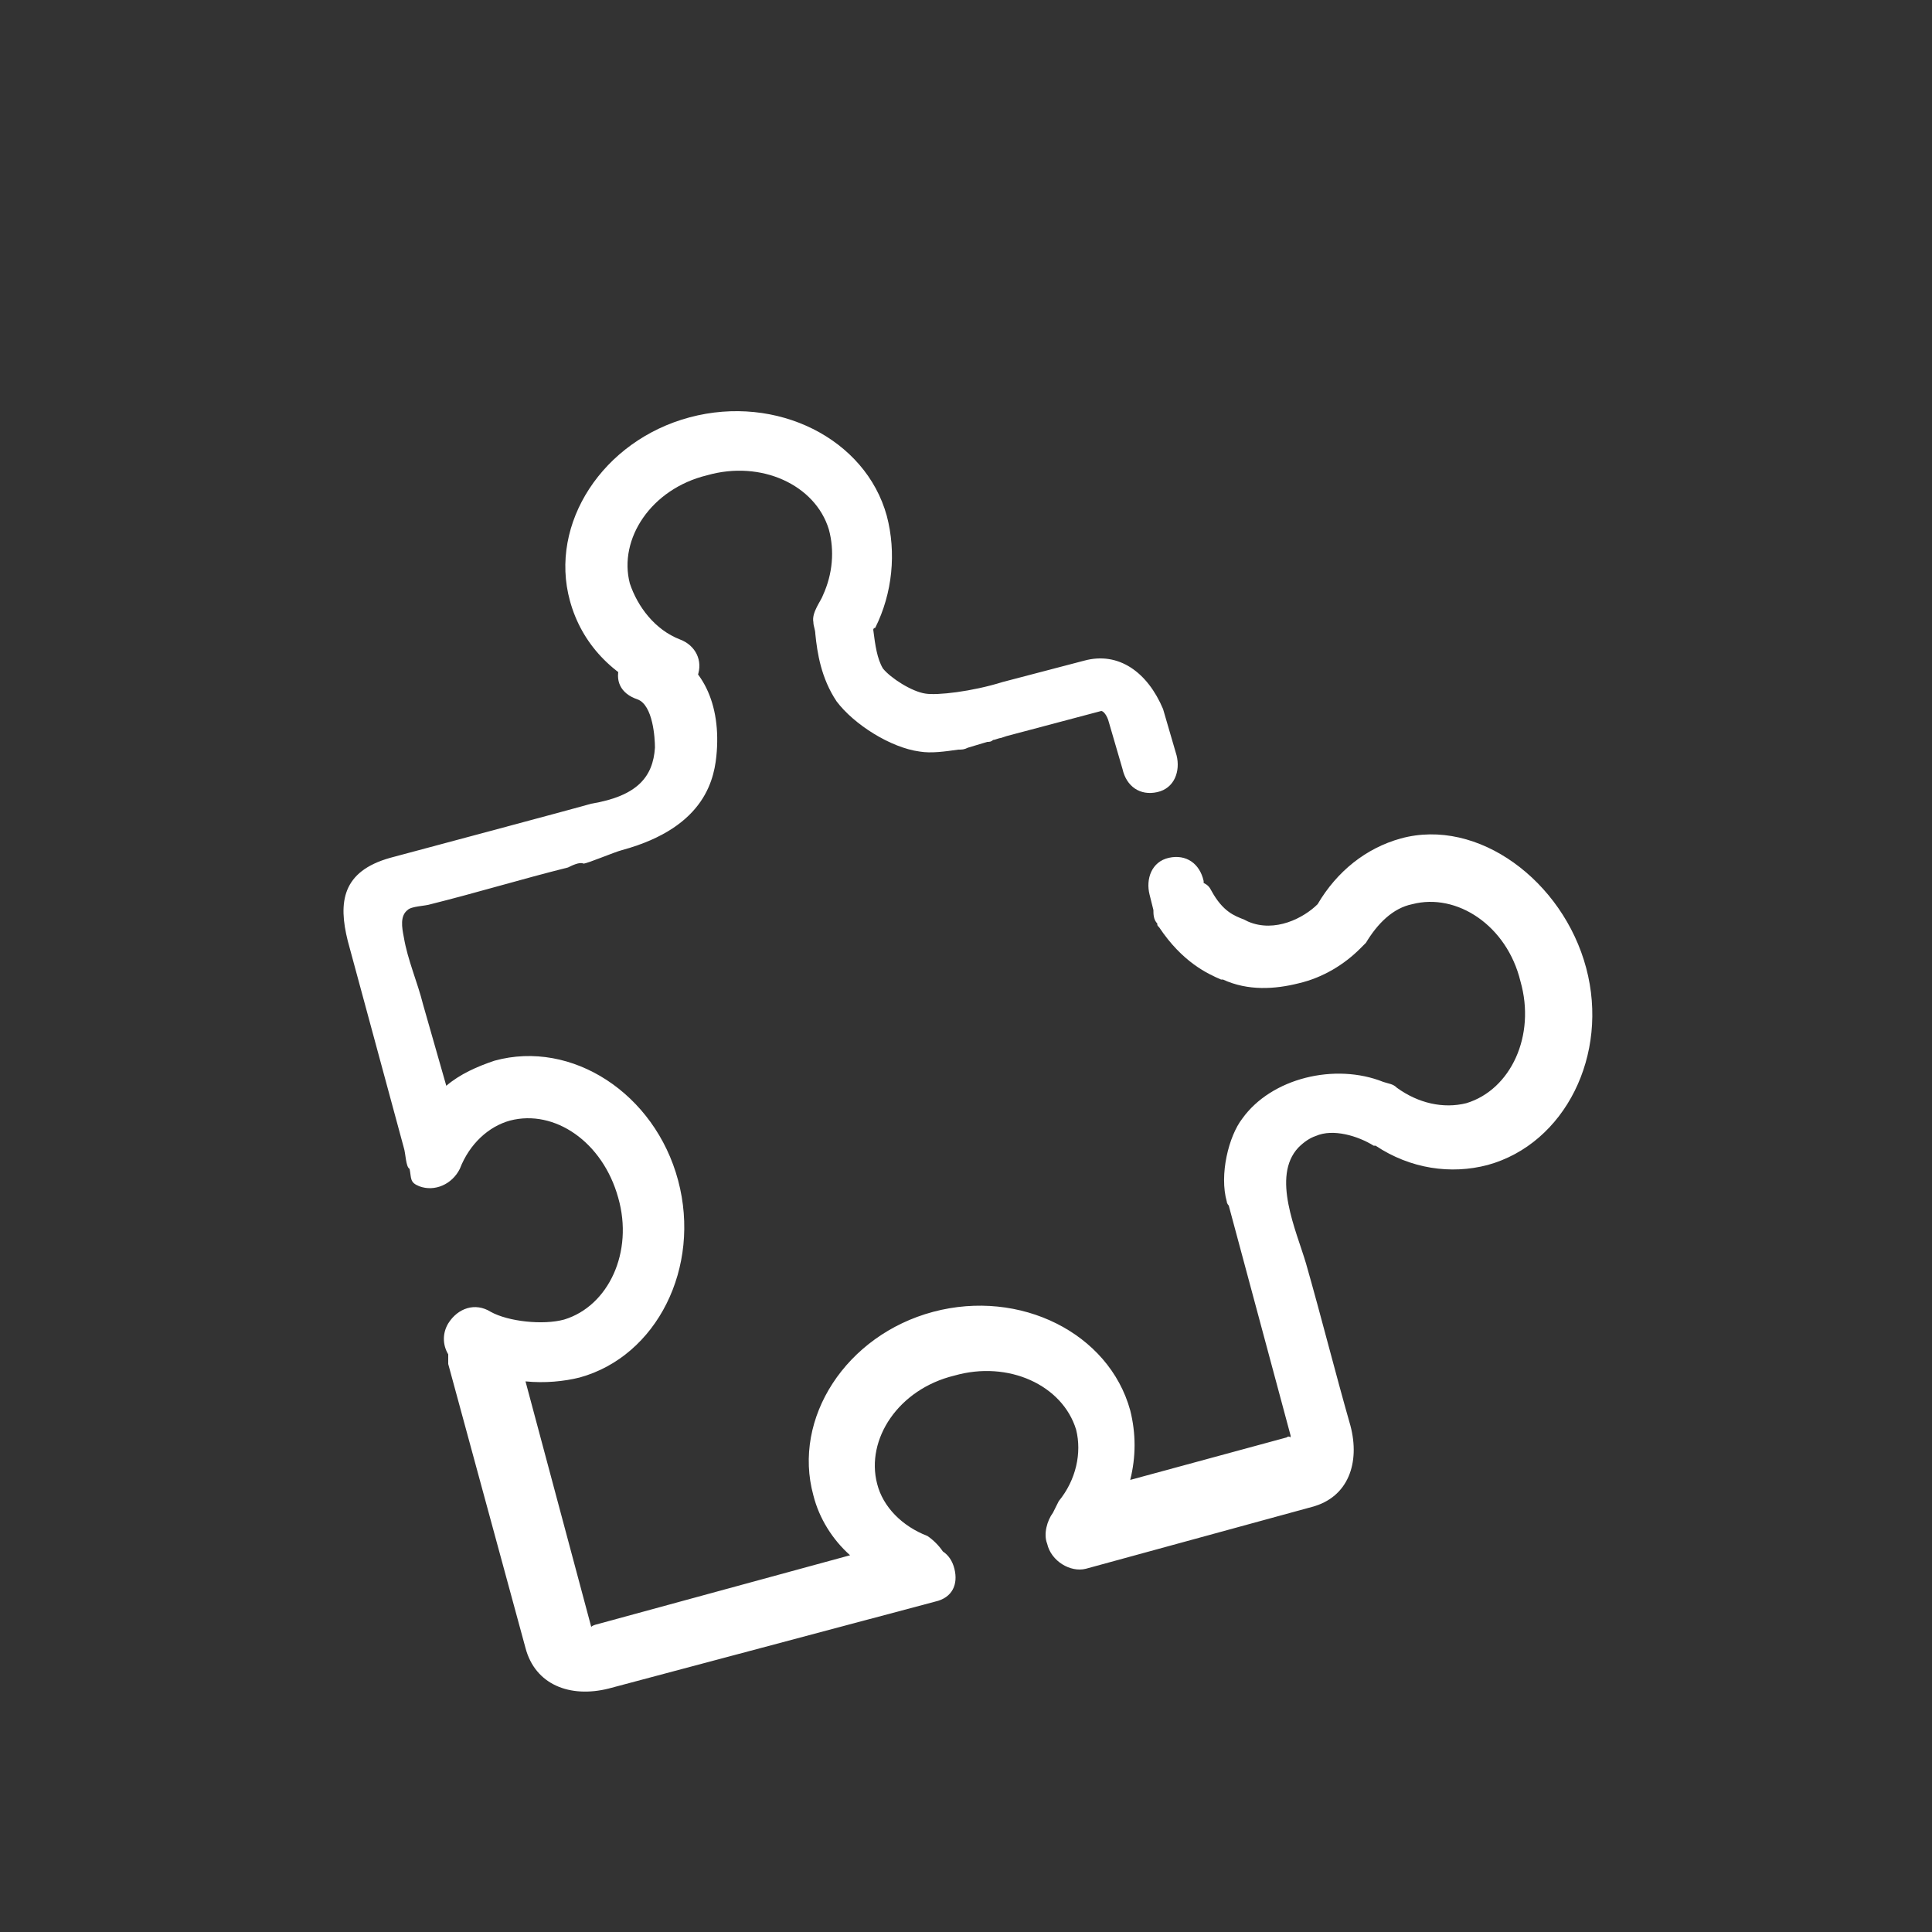 <?xml version="1.0" encoding="utf-8"?>
<!-- Generator: Adobe Illustrator 19.0.1, SVG Export Plug-In . SVG Version: 6.00 Build 0)  -->
<svg version="1.1" id="Capa_1" xmlns="http://www.w3.org/2000/svg" xmlns:xlink="http://www.w3.org/1999/xlink" x="0px" y="0px"
	 viewBox="-345 257 100 100" style="enable-background:new -345 257 100 100;" xml:space="preserve">
<rect x="-345" y="257" width="100" height="100" fill="#333333" stroke="none"/>
<style type="text/css">
	.st0{fill:#FFFFFF;}
</style>
<g>
	<path class="st0" d="M-288.9,291.2l-4.2,1.1c-1.6,0.5-3.4,0.7-4,0.6c-0.7-0.1-1.8-0.8-2.2-1.3c-0.3-0.5-0.4-1.2-0.5-2
		c0,0,0-0.1,0.1-0.1c0.9-1.8,1.1-3.9,0.6-5.8c-1.1-4-5.7-6.3-10.2-5.1c-4.5,1.2-7.3,5.5-6.2,9.5c0.6,2.2,2.2,3.9,4.5,4.8
		c0.3,0.1,0.7,0.1,1,0.1c0.5-0.1,0.9-0.5,1.1-1c0.3-0.8-0.1-1.6-0.9-1.9c-1.3-0.5-2.2-1.7-2.6-2.9c-0.6-2.3,1.1-4.9,4-5.6
		c2.8-0.8,5.6,0.5,6.3,2.8c0.3,1.1,0.2,2.3-0.3,3.4c-0.1,0.3-0.6,0.9-0.5,1.4c0,0.2,0.1,0.4,0.1,0.6c0.1,1,0.3,2.3,1.1,3.5
		c0.9,1.2,2.8,2.4,4.3,2.6c0.6,0.1,1.3,0,2-0.1c0.2,0,0.3,0,0.5-0.1l1-0.3c0.1,0,0.2,0,0.3-0.1c0.1,0,0.3-0.1,0.4-0.1l0.3-0.1
		c0,0,0,0,0,0l4.9-1.3c0.1,0,0.3,0.2,0.4,0.6l0.7,2.4c0.2,0.9,0.9,1.4,1.8,1.2c0.9-0.2,1.2-1.1,1-1.9l-0.7-2.4
		C-285.6,291.8-287.1,290.7-288.9,291.2z"/>
	<path class="st0" d="M-272.5,300.4c-1.8,0.5-3.3,1.7-4.3,3.4c-0.7,0.7-2.2,1.5-3.6,0.9l-0.2-0.1c-0.5-0.2-1.1-0.4-1.7-1.5
		c-0.1-0.2-0.2-0.3-0.4-0.4l0-0.1c-0.2-0.9-0.9-1.4-1.8-1.2c-0.9,0.2-1.2,1.1-1,1.9l0.2,0.8c0,0.2,0,0.5,0.2,0.7
		c0,0.1,0,0.1,0.1,0.2l0,0c1.2,1.8,2.5,2.4,3.2,2.7l0.1,0c1.3,0.6,2.7,0.5,3.9,0.2c1.3-0.3,2.4-1,3.2-1.8c0,0,0,0,0,0
		c0,0,0.1-0.1,0.1-0.1c0,0,0,0,0,0c0,0,0.1-0.1,0.1-0.1c0,0,0.1-0.1,0.1-0.1c0,0,0,0,0,0c0.6-1,1.4-1.8,2.4-2c2.3-0.6,4.9,1.1,5.6,4
		c0.8,2.8-0.5,5.6-2.8,6.3c-1.2,0.3-2.5,0-3.6-0.8c-0.2-0.2-0.4-0.2-0.7-0.3c-2.5-1-5.8-0.2-7.3,1.9c-0.7,0.9-1.2,2.9-0.8,4.3
		c0,0.1,0.1,0.2,0.1,0.2l3.2,11.9c0,0.1,0,0.1,0,0.1c0,0-0.1-0.1-0.2,0l-8.1,2.2c0.3-1.2,0.3-2.4,0-3.6c-1.1-4-5.7-6.3-10.2-5.1
		s-7.3,5.5-6.2,9.5c0.3,1.2,1,2.3,1.9,3.1l-13.2,3.6c-0.3,0.1-0.2,0.2-0.2,0.1l-3.4-12.7c1,0.1,2,0,2.8-0.2c4-1.1,6.3-5.7,5.1-10.2
		s-5.5-7.3-9.5-6.2c-0.9,0.3-1.8,0.7-2.5,1.3c-0.4-1.4-0.8-2.8-1.2-4.2c-0.3-1.2-0.8-2.3-1-3.5c-0.1-0.5-0.2-1.1,0.2-1.4
		c0.2-0.2,0.9-0.2,1.2-0.3c2.4-0.6,4.7-1.3,7.1-1.9c0.2-0.1,0.6-0.3,0.8-0.2c0.2,0,1.6-0.6,2-0.7c4.4-1.2,4.8-3.8,4.9-5.1
		c0.2-2.7-0.9-4.7-2.9-5.4c-0.8-0.3-1.8,0.1-2.1,0.9c-0.3,0.8,0,1.5,0.9,1.8c0.8,0.3,0.9,2,0.9,2.5c-0.1,1.5-0.9,2.5-3.3,2.9
		c-0.3,0.1-10.4,2.8-10.4,2.8c-2.5,0.7-2.7,2.3-2.2,4.3l2.9,10.7c0.1,0.3,0.1,1,0.3,1.1c0.1,0.5,0,0.7,0.5,0.9
		c0.8,0.3,1.7-0.1,2.1-0.9c0.5-1.3,1.5-2.2,2.6-2.5c2.3-0.6,4.8,1.1,5.6,4c0.8,2.8-0.5,5.6-2.8,6.3c-1.1,0.3-2.9,0.1-3.8-0.4
		c-0.8-0.5-1.7-0.2-2.2,0.6c-0.3,0.5-0.3,1.1,0,1.6c0,0.2,0,0.3,0,0.5l4,14.7c0.5,1.9,2.3,2.6,4.3,2.1l16.9-4.5
		c0.9-0.2,1.2-0.9,1-1.7c-0.1-0.4-0.3-0.7-0.6-0.9c-0.2-0.3-0.5-0.6-0.8-0.8c-1.3-0.5-2.3-1.5-2.6-2.7c-0.6-2.3,1.1-4.9,4-5.6
		c2.8-0.8,5.6,0.5,6.3,2.8c0.3,1.2,0,2.6-0.9,3.7c-0.1,0.2-0.2,0.4-0.3,0.6c-0.3,0.4-0.5,1.1-0.3,1.6c0.2,0.9,1.2,1.5,2,1.3
		l11.7-3.2c1.9-0.5,2.5-2.3,2-4.2c-0.8-2.8-1.5-5.6-2.3-8.4c-0.5-1.7-1.8-4.5-0.4-6c0.3-0.3,0.6-0.5,0.9-0.6c0.9-0.4,2.2,0,3,0.5
		c0,0,0,0,0.1,0c1.8,1.2,3.9,1.5,5.8,1c4-1.1,6.3-5.7,5.1-10.2S-268.5,299.3-272.5,300.4z"/>
</g>
</svg>
